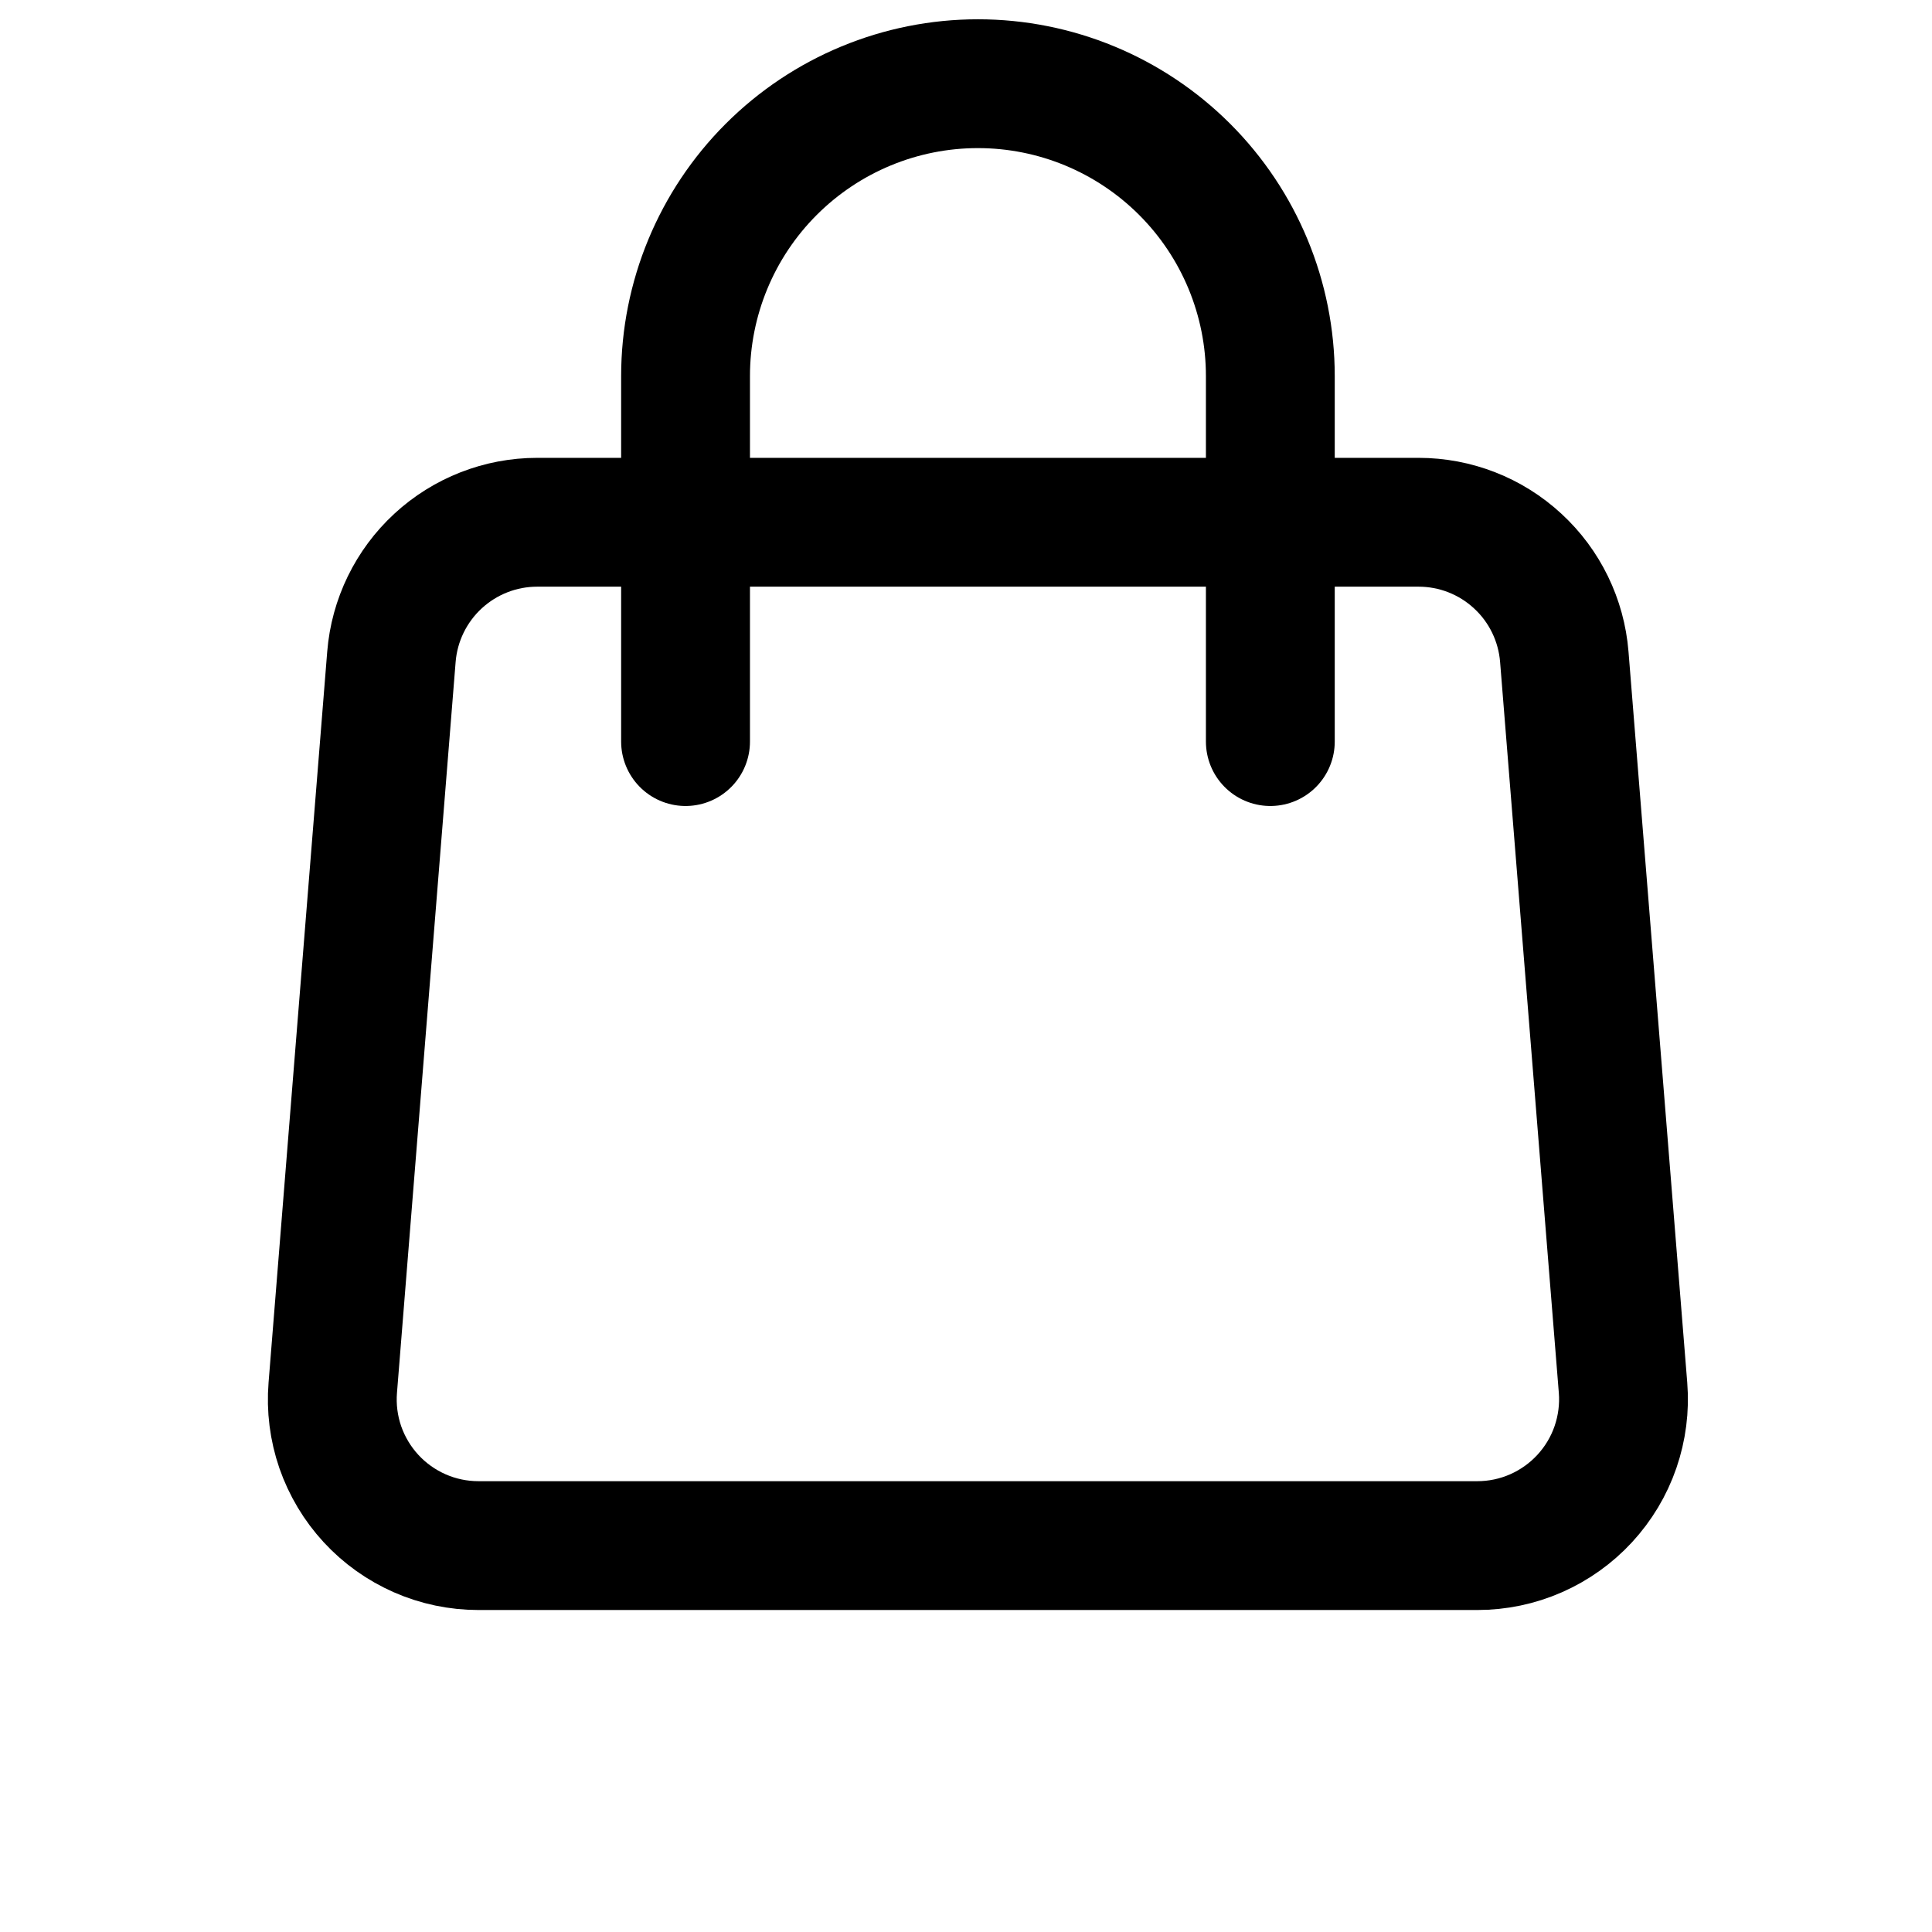 <svg width="25" height="25" viewBox="0 0 25 25" fill="none" xmlns="http://www.w3.org/2000/svg">
<path d="M5.065 8.499C5.103 8.025 5.319 7.582 5.668 7.26C6.018 6.937 6.476 6.758 6.951 6.758H18.356C18.832 6.758 19.29 6.937 19.639 7.26C19.989 7.582 20.204 8.025 20.242 8.499L21.002 17.957C21.023 18.217 20.989 18.479 20.904 18.726C20.819 18.973 20.683 19.199 20.506 19.391C20.329 19.583 20.114 19.736 19.875 19.841C19.636 19.946 19.378 20 19.116 20H6.191C5.93 20 5.671 19.946 5.432 19.841C5.193 19.736 4.978 19.583 4.801 19.391C4.624 19.199 4.489 18.973 4.403 18.726C4.318 18.479 4.285 18.217 4.306 17.957L5.065 8.499V8.499Z" stroke="black" stroke-width="1.667" stroke-linecap="round" stroke-linejoin="round"/>
<path d="M16.438 9.596V4.867C16.438 3.863 16.039 2.901 15.33 2.192C14.62 1.482 13.658 1.083 12.654 1.083C11.651 1.083 10.689 1.482 9.979 2.192C9.27 2.901 8.871 3.863 8.871 4.867V9.596" stroke="black" stroke-width="1.667" stroke-linecap="round" stroke-linejoin="round"/>
</svg>
